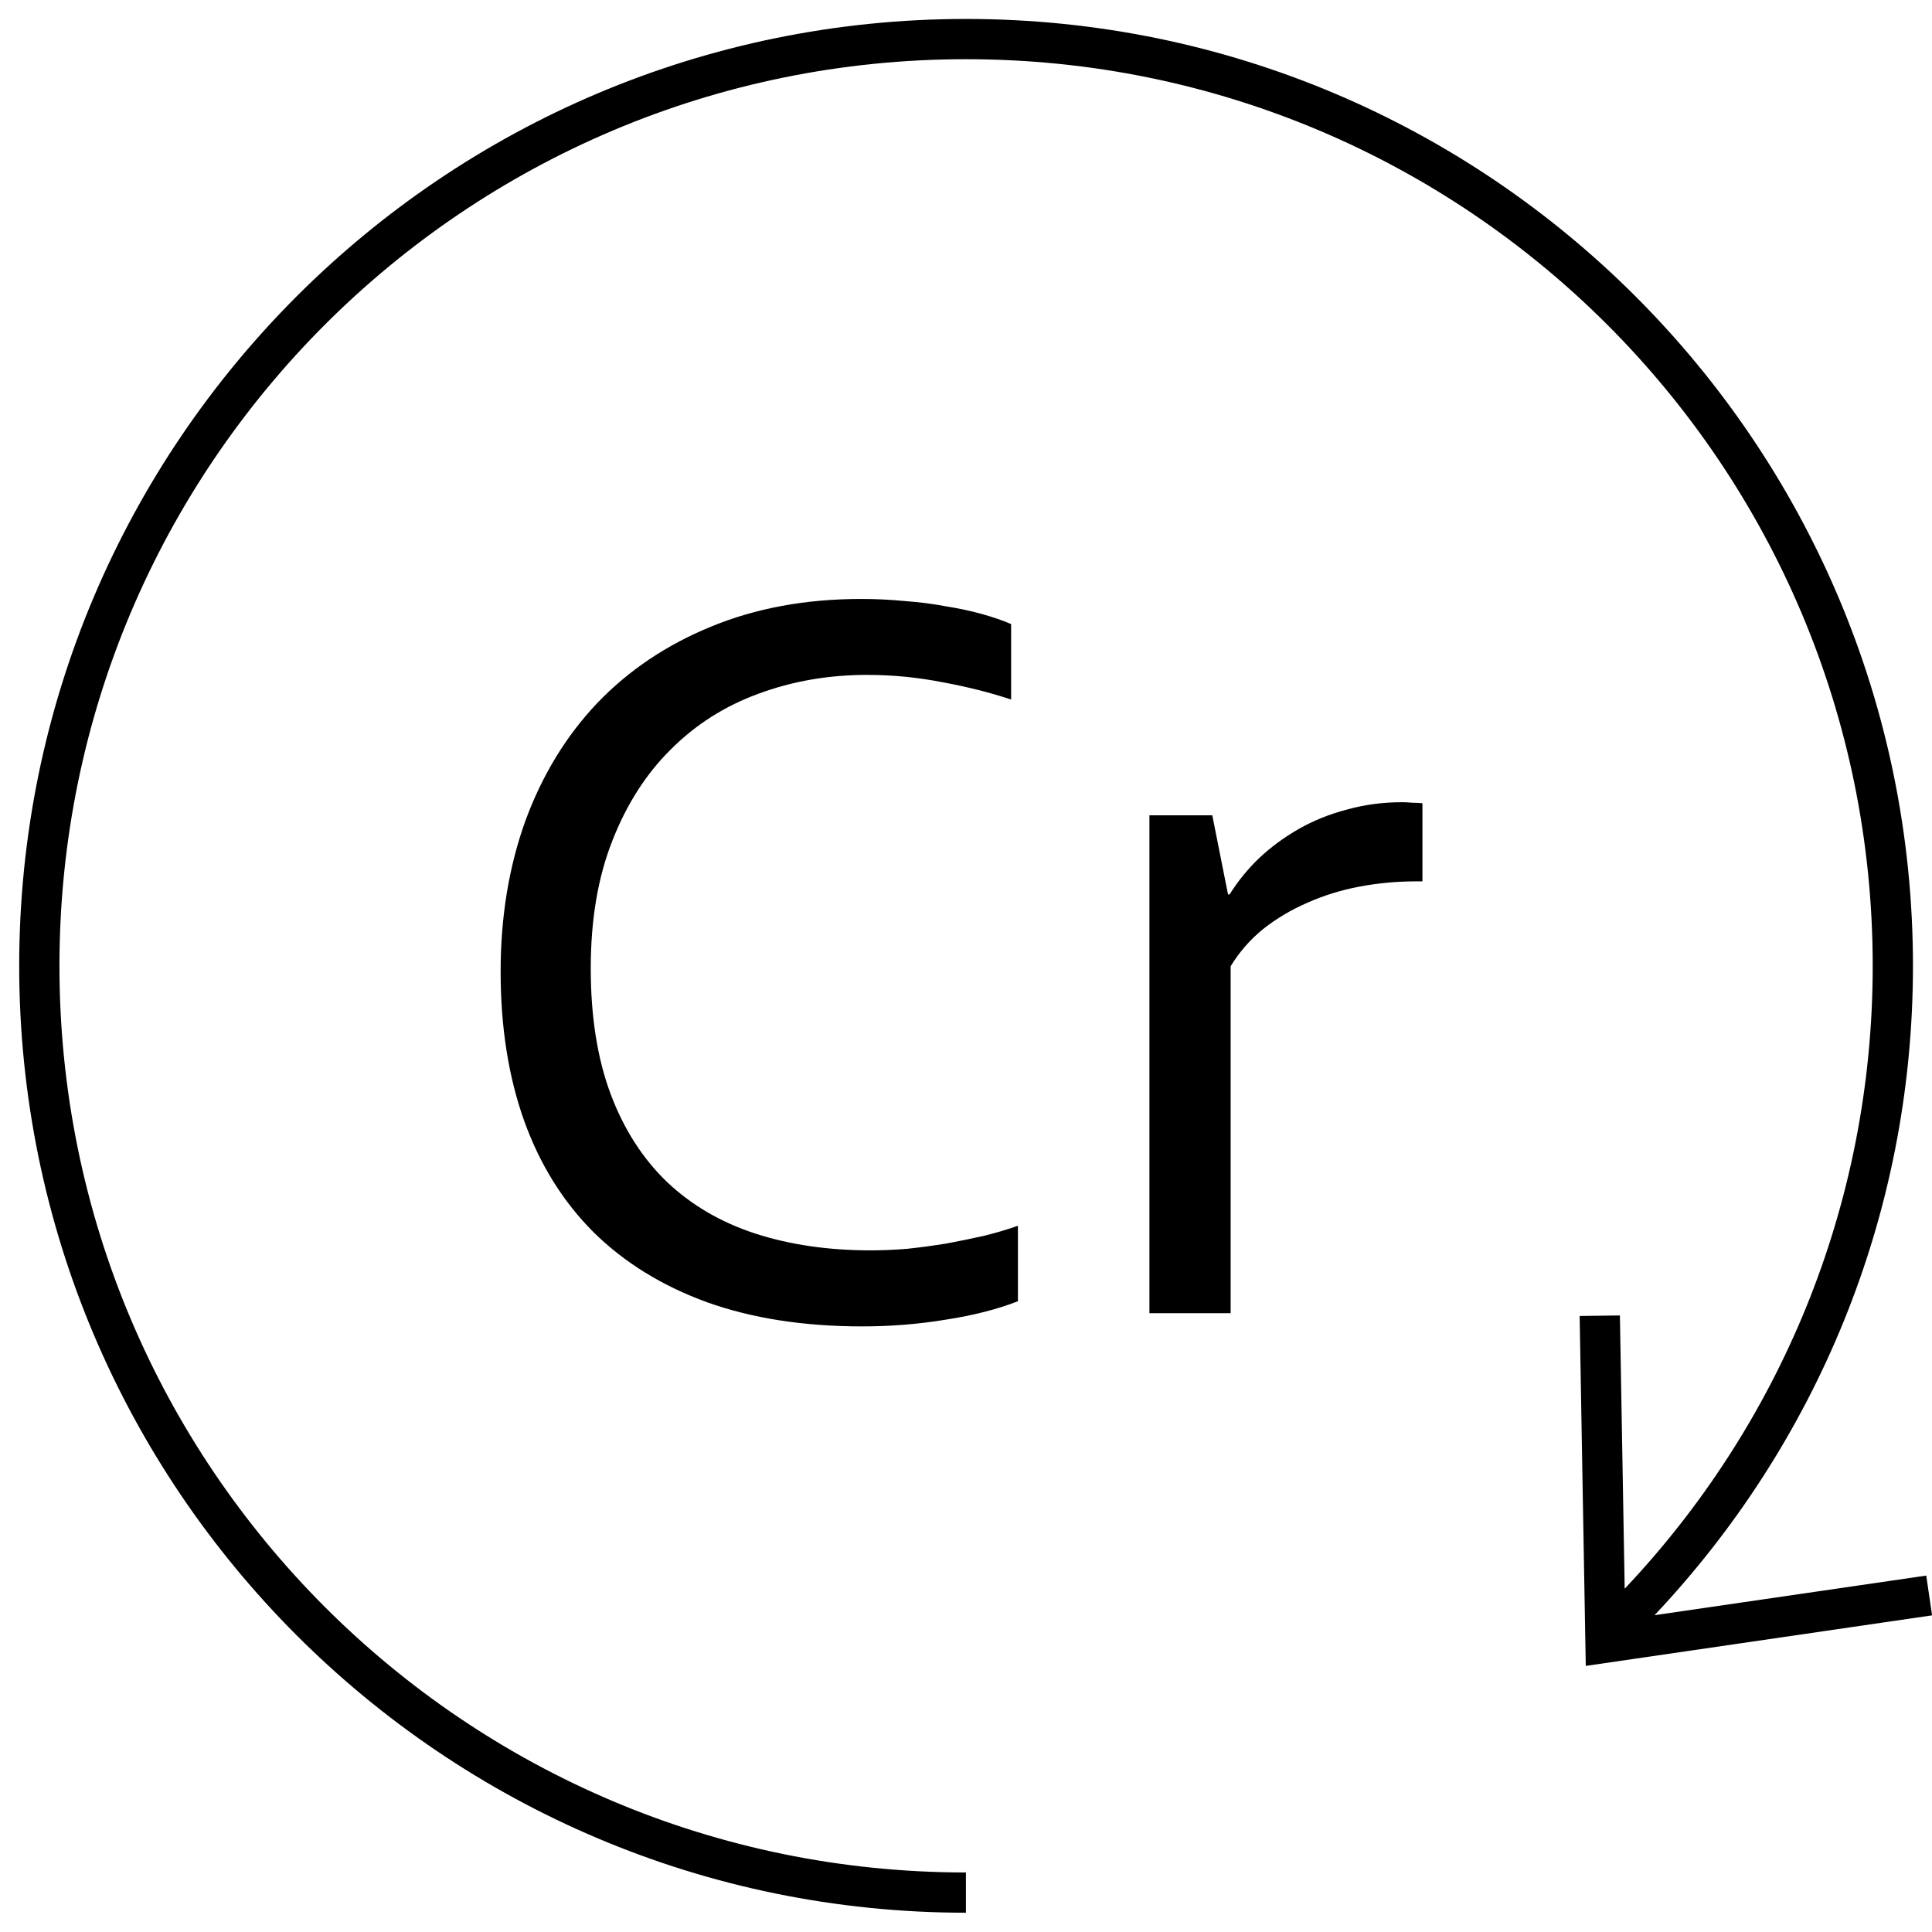 <?xml version="1.0" encoding="UTF-8" standalone="no"?>
<!-- Created with Inkscape (http://www.inkscape.org/) -->

<svg
   xmlns:dc="http://purl.org/dc/elements/1.1/"
   xmlns:cc="http://creativecommons.org/ns#"
   xmlns:rdf="http://www.w3.org/1999/02/22-rdf-syntax-ns#"
   xmlns:svg="http://www.w3.org/2000/svg"
   xmlns="http://www.w3.org/2000/svg"
   xmlns:sodipodi="http://sodipodi.sourceforge.net/DTD/sodipodi-0.dtd"
   xmlns:inkscape="http://www.inkscape.org/namespaces/inkscape"
   width="48"
   height="48"
   viewBox="0 0 48 48"
   id="svg2"
   version="1.1"
   inkscape:version="0.92.4 (5da689c313, 2019-01-14)"
   sodipodi:docname="Cr-icon.svg">
  <defs
     id="defs4" />
  <sodipodi:namedview
     id="base"
     pagecolor="#ffffff"
     bordercolor="#666666"
     borderopacity="1.0"
     inkscape:pageopacity="0.0"
     inkscape:pageshadow="2"
     inkscape:zoom="8.0000001"
     inkscape:cx="45.967767"
     inkscape:cy="17.869269"
     inkscape:document-units="px"
     inkscape:current-layer="layer1"
     showgrid="false"
     units="px"
     showguides="true"
     inkscape:guide-bbox="true"
     inkscape:window-width="1920"
     inkscape:window-height="1017"
     inkscape:window-x="-8"
     inkscape:window-y="-8"
     inkscape:window-maximized="1">
    <sodipodi:guide
       position="23.999,43.429"
       orientation="1,0"
       id="guide3340"
       inkscape:locked="false" />
    <sodipodi:guide
       position="16.881,23.999"
       orientation="0,1"
       id="guide3342"
       inkscape:locked="false" />
    <sodipodi:guide
       position="49.207,24.223"
       orientation="1,0"
       id="guide4185"
       inkscape:locked="false" />
  </sodipodi:namedview>
  <g
     inkscape:label="Layer 1"
     inkscape:groupmode="layer"
     id="layer1"
     transform="translate(0,-1004.362)">
    <path
       style="color:#000000;font-style:normal;font-variant:normal;font-weight:normal;font-stretch:normal;font-size:medium;line-height:normal;font-family:sans-serif;text-indent:0;text-align:start;text-decoration:none;text-decoration-line:none;text-decoration-style:solid;text-decoration-color:#000000;letter-spacing:normal;word-spacing:normal;text-transform:none;direction:ltr;block-progression:tb;writing-mode:lr-tb;baseline-shift:baseline;text-anchor:start;white-space:normal;clip-rule:nonzero;display:inline;overflow:visible;visibility:visible;opacity:1;isolation:auto;mix-blend-mode:normal;color-interpolation:sRGB;color-interpolation-filters:linearRGB;solid-color:#000000;solid-opacity:1;fill:#000000;fill-opacity:1;fill-rule:evenodd;stroke:none;stroke-width:1px;stroke-linecap:butt;stroke-linejoin:miter;stroke-miterlimit:4;stroke-dasharray:none;stroke-dashoffset:0;stroke-opacity:1;color-rendering:auto;image-rendering:auto;shape-rendering:auto;text-rendering:auto;enable-background:accumulate"
       d="M 24.002 0.471 C 11.015 0.471 0.477 11.009 0.477 23.996 C 0.477 36.981 11.013 47.519 23.998 47.521 L 23.998 46.521 C 11.554 46.519 1.477 36.441 1.477 23.996 C 1.477 11.55 11.556 1.471 24.002 1.471 C 36.448 1.471 46.527 11.55 46.527 23.996 C 46.527 29.993 44.182 35.436 40.365 39.471 L 40.246 32.682 L 39.246 32.695 C 39.298 35.593 39.345 38.491 39.398 41.389 C 42.266 40.97 45.134 40.552 48.002 40.133 L 47.857 39.145 L 41.107 40.129 C 45.083 35.916 47.527 30.242 47.527 23.996 C 47.527 11.009 36.989 0.471 24.002 0.471 z "
       transform="translate(0,1004.362)"
       id="path3344" />
    <g
       aria-label="Cr"
       style="font-style:normal;font-variant:normal;font-weight:normal;font-stretch:normal;font-size:16px;line-height:1.25;font-family:'Proxy 5';-inkscape-font-specification:'Proxy 5, ';text-align:start;letter-spacing:0px;word-spacing:0px;text-anchor:start;fill:#000000;fill-opacity:1;stroke:none"
       id="text824">
      <path
         d="m 21.551,1021.129 q -1.445,0 -2.708,0.469 -1.25,0.456 -2.174,1.38 -0.924,0.911 -1.458,2.279 -0.534,1.354 -0.534,3.164 0,1.797 0.495,3.125 0.495,1.315 1.406,2.188 0.911,0.859 2.188,1.276 1.289,0.417 2.865,0.417 0.43,0 0.911,-0.039 0.482,-0.052 0.964,-0.13 0.495,-0.091 0.951,-0.195 0.469,-0.117 0.833,-0.247 v 1.875 q -0.768,0.299 -1.784,0.456 -1.016,0.169 -2.083,0.169 -2.174,0 -3.854,-0.599 -1.68,-0.612 -2.826,-1.745 -1.133,-1.133 -1.719,-2.76 -0.586,-1.641 -0.586,-3.711 0,-2.031 0.612,-3.737 0.625,-1.706 1.784,-2.93 1.172,-1.224 2.826,-1.901 1.667,-0.69 3.737,-0.69 0.547,0 1.081,0.052 0.534,0.039 1.016,0.13 0.495,0.078 0.911,0.195 0.417,0.117 0.716,0.247 v 1.875 q -0.781,-0.26 -1.706,-0.43 -0.924,-0.182 -1.862,-0.182 z"
         style="font-style:normal;font-variant:normal;font-weight:normal;font-stretch:normal;font-size:26.667px;font-family:Corbel;-inkscape-font-specification:Corbel"
         id="path826" />
      <path
         d="m 35.34,1026.259 h -0.156 q -0.716,0 -1.406,0.13 -0.69,0.13 -1.302,0.404 -0.599,0.26 -1.094,0.651 -0.482,0.391 -0.807,0.924 v 8.62 h -2.018 v -12.37 h 1.562 l 0.391,1.966 h 0.039 q 0.299,-0.482 0.729,-0.898 0.443,-0.417 0.99,-0.729 0.547,-0.312 1.198,-0.482 0.651,-0.182 1.367,-0.182 0.13,0 0.26,0.013 0.143,0 0.247,0.013 z"
         style="font-style:normal;font-variant:normal;font-weight:normal;font-stretch:normal;font-size:26.667px;font-family:Corbel;-inkscape-font-specification:Corbel"
         id="path828" />
    </g>
  </g>
</svg>
